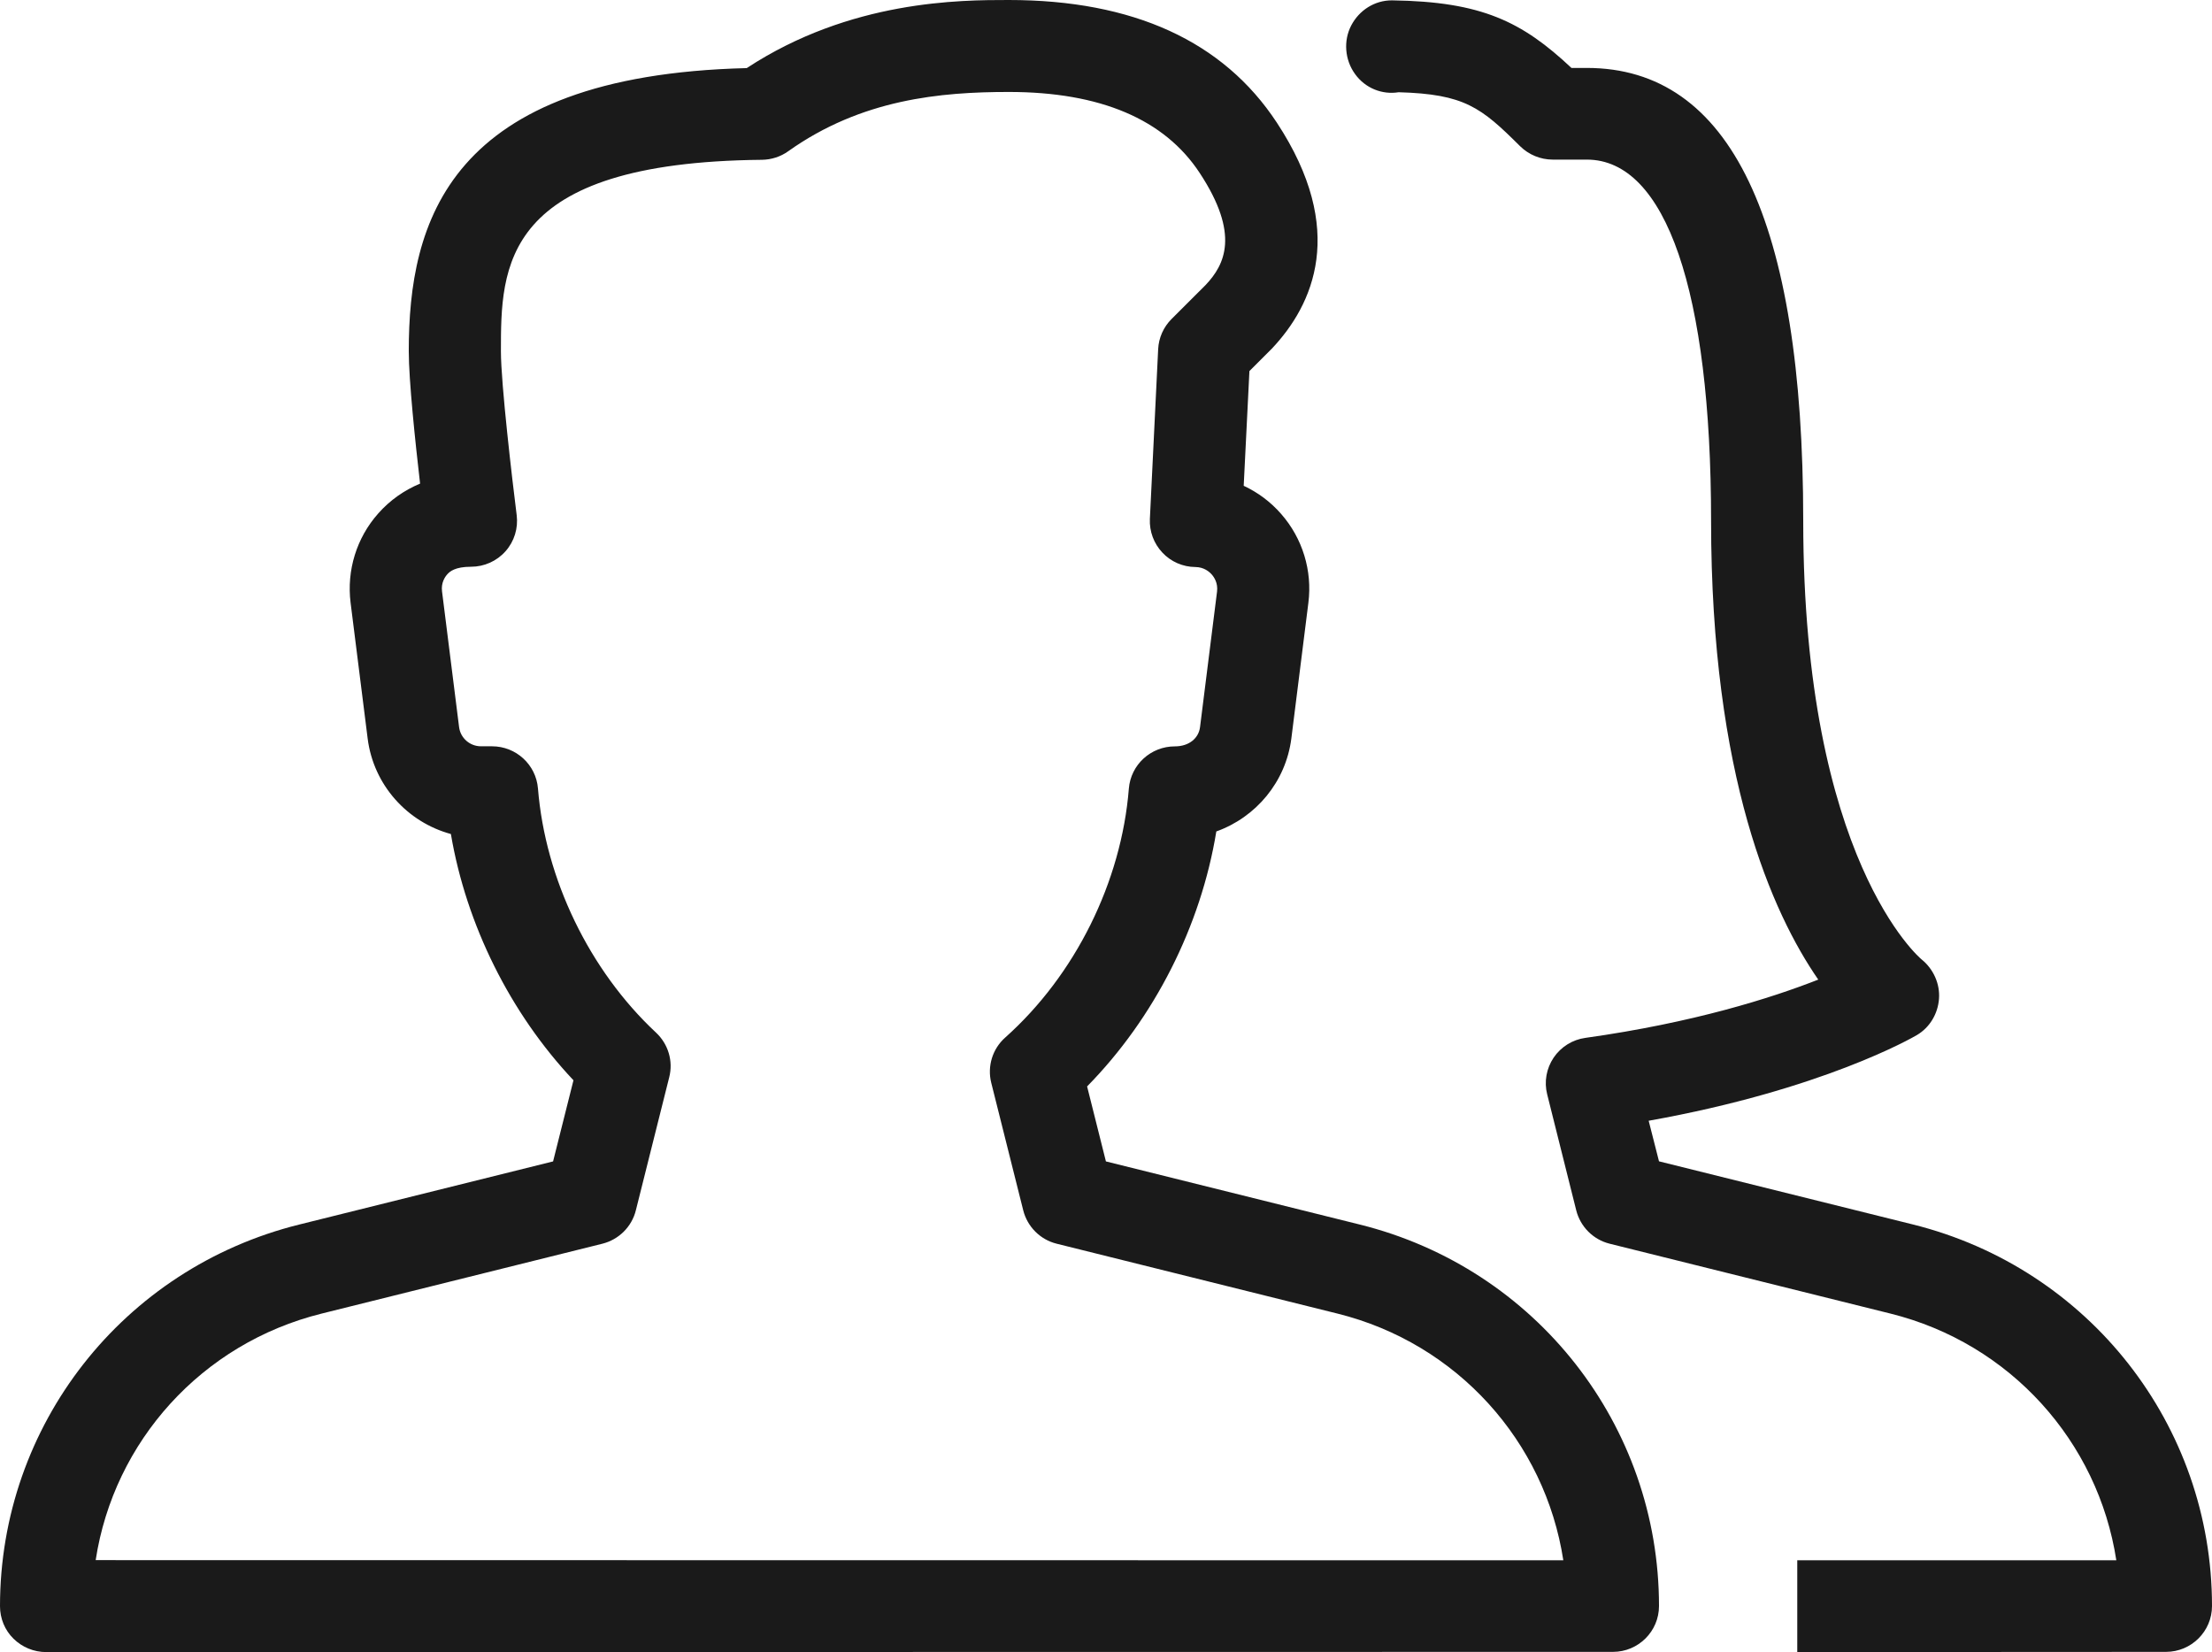 <?xml version="1.0" encoding="UTF-8"?>
<svg width="79px" height="59px" viewBox="0 0 79 59" version="1.1" xmlns="http://www.w3.org/2000/svg" xmlns:xlink="http://www.w3.org/1999/xlink">
    <!-- Generator: Sketch 54.1 (76490) - https://sketchapp.com -->
    <title>noun_Male and Female_641219</title>
    <desc>Created with Sketch.</desc>
    <g id="Modules" stroke="none" stroke-width="1" fill="none" fill-rule="evenodd">
        <g id="Calculator-Module-1" transform="translate(-220, -86)" fill="#1A1A1A" fill-rule="nonzero">
            <g id="noun_Male-and-Female_641219" transform="translate(220, 86)">
                <path d="M48.565,43.732 L39.497,41.477 L38.825,38.799 C41.228,36.354 42.887,33.076 43.44,29.693 C44.852,29.189 45.922,27.927 46.12,26.37 L46.728,21.525 C46.873,20.378 46.518,19.224 45.757,18.356 C45.382,17.926 44.925,17.585 44.418,17.349 L44.622,13.252 L45.422,12.452 C46.9,10.889 48.127,8.217 45.599,4.376 C43.69,1.472 40.471,5.68434189e-14 36.024,5.68434189e-14 C34.309,5.68434189e-14 30.375,5.68434189e-14 26.669,2.432 C15.984,2.698 14.599,7.958 14.599,12.541 C14.599,13.583 14.829,15.766 15.003,17.271 C14.437,17.507 13.927,17.864 13.512,18.333 C12.735,19.204 12.377,20.368 12.521,21.525 L13.13,26.37 C13.338,28.035 14.546,29.362 16.103,29.785 C16.653,33.027 18.226,36.19 20.481,38.579 L19.753,41.477 L10.685,43.732 C4.391,45.296 0,50.901 0,57.361 C0,57.797 0.171,58.217 0.481,58.521 C0.79,58.826 1.211,59 1.646,59 L57.604,58.993 C58.513,58.993 59.25,58.259 59.25,57.355 C59.25,50.901 54.859,45.296 48.565,43.732 Z M3.417,55.716 C4.065,51.481 7.199,47.977 11.485,46.912 L21.511,44.417 C22.1,44.27 22.564,43.811 22.709,43.224 L23.901,38.471 C24.049,37.894 23.865,37.285 23.43,36.878 C21.05,34.656 19.474,31.395 19.213,28.159 C19.144,27.307 18.43,26.652 17.571,26.652 L17.176,26.652 C16.781,26.652 16.445,26.357 16.396,25.967 L15.787,21.122 C15.747,20.817 15.889,20.604 15.978,20.506 C16.067,20.407 16.261,20.24 16.82,20.24 C17.294,20.24 17.742,20.04 18.055,19.686 C18.367,19.336 18.512,18.864 18.453,18.398 C18.298,17.166 17.89,13.708 17.89,12.547 C17.89,9.538 17.89,5.798 27.209,5.707 C27.545,5.703 27.877,5.598 28.15,5.402 C30.77,3.537 33.601,3.284 36.027,3.284 C39.293,3.284 41.587,4.258 42.848,6.179 C44.289,8.371 43.746,9.45 43.058,10.178 L41.844,11.39 C41.554,11.679 41.383,12.062 41.363,12.469 L41.067,18.533 C41.047,18.978 41.208,19.411 41.514,19.735 C41.817,20.06 42.245,20.247 42.693,20.25 C43.002,20.253 43.193,20.421 43.279,20.519 C43.364,20.617 43.503,20.824 43.466,21.125 L42.858,25.97 C42.808,26.36 42.472,26.655 41.959,26.655 C41.1,26.655 40.385,27.31 40.316,28.163 C40.05,31.499 38.401,34.823 35.899,37.055 C35.445,37.458 35.254,38.081 35.402,38.671 L36.544,43.224 C36.692,43.811 37.153,44.273 37.742,44.417 L47.769,46.912 C52.048,47.977 55.181,51.484 55.833,55.722 L3.417,55.716 Z M68.319,43.729 L59.25,41.474 L58.881,40.025 C65.089,38.917 68.312,37.052 68.457,36.967 C68.921,36.695 69.211,36.203 69.25,35.669 C69.29,35.135 69.049,34.603 68.631,34.266 C68.588,34.233 64.401,30.719 64.401,18.601 C64.401,7.867 61.801,2.426 56.673,2.426 L56.123,2.426 C54.359,0.77 52.917,0.059 49.727,0.013 L49.704,0.013 C49.092,0.013 48.542,0.367 48.259,0.908 C47.973,1.455 48.029,2.137 48.391,2.639 C48.759,3.156 49.372,3.389 49.951,3.294 C52.305,3.36 52.897,3.835 54.289,5.221 C54.599,5.526 55.017,5.7 55.455,5.7 L56.673,5.7 C59.494,5.7 61.11,10.404 61.11,18.598 C61.11,27.743 63.302,32.62 64.938,34.984 C63.272,35.639 60.484,36.524 56.623,37.065 C56.162,37.127 55.748,37.386 55.488,37.77 C55.228,38.157 55.142,38.632 55.257,39.084 L56.294,43.224 C56.442,43.811 56.903,44.273 57.492,44.417 L67.519,46.912 C71.798,47.977 74.931,51.484 75.583,55.722 L64.188,55.722 L64.188,59 L77.354,58.993 C78.263,58.993 79,58.259 79,57.355 C79,50.901 74.609,45.296 68.319,43.729 Z" id="Shape"></path>
            </g>
        </g>
    </g>
</svg>